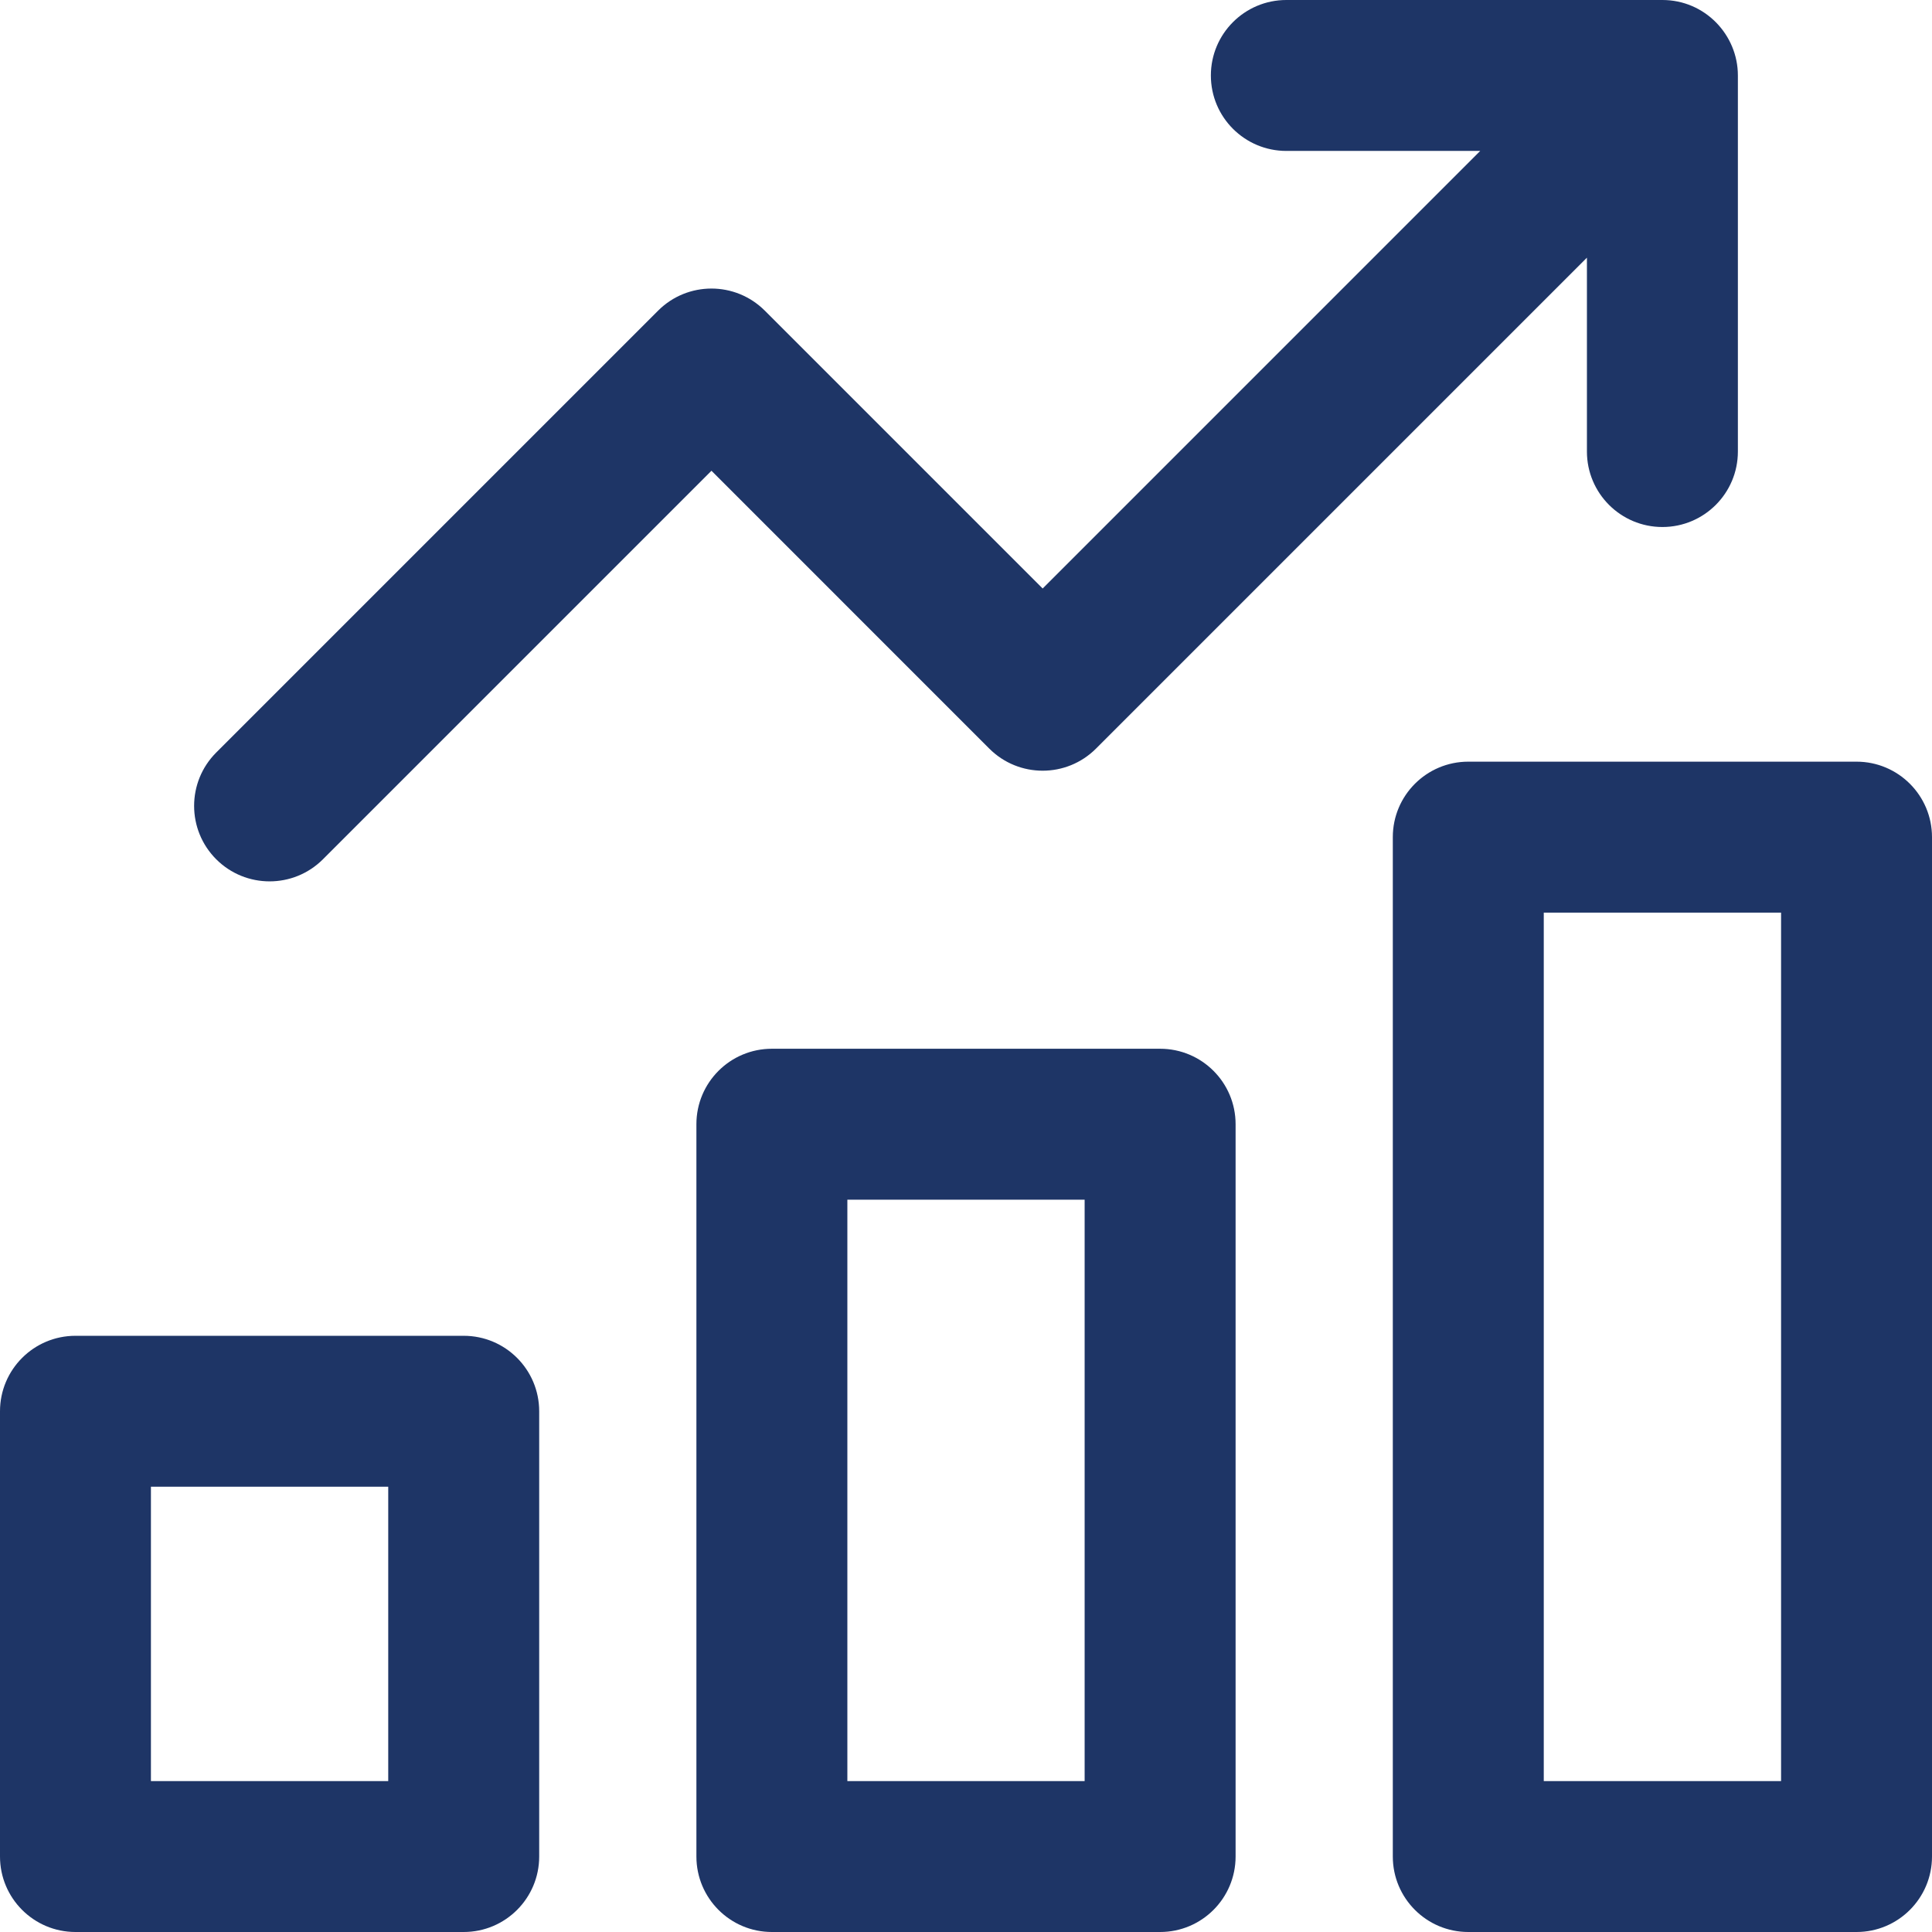 <svg width="59" height="59" viewBox="0 0 59 59" fill="none" xmlns="http://www.w3.org/2000/svg">
<g clip-path="url(#clip0_404_360)">
<path d="M6.603 26.241C5.703 25.34 5.703 23.881 6.603 22.981L20.097 9.487C20.997 8.587 22.456 8.587 23.356 9.487L31.841 17.972L45.203 4.609H39.283C38.01 4.609 36.978 3.578 36.978 2.305C36.978 1.032 38.01 3.38844e-07 39.283 3.38844e-07H50.766C52.059 -0.001 53.072 1.057 53.072 2.305V13.789C53.072 15.062 52.04 16.094 50.767 16.094C49.494 16.094 48.462 15.062 48.462 13.789V7.869L33.47 22.861C32.57 23.761 31.111 23.761 30.211 22.861L21.727 14.376L9.862 26.241C8.962 27.141 7.503 27.14 6.603 26.241ZM16.466 43.098V56.695C16.466 57.968 15.434 59 14.161 59H2.305C1.032 59 0 57.968 0 56.695V43.098C0 41.825 1.032 40.793 2.305 40.793H14.161C15.434 40.793 16.466 41.825 16.466 43.098ZM11.856 45.402H4.609V54.391H11.856V45.402ZM37.733 34.331V56.695C37.733 57.968 36.701 59 35.428 59H23.572C22.299 59 21.267 57.968 21.267 56.695V34.331C21.267 33.058 22.299 32.027 23.572 32.027H35.428C36.701 32.027 37.733 33.058 37.733 34.331ZM33.123 36.636H25.877V54.391H33.123V36.636ZM59 25.565V56.695C59 57.968 57.968 59 56.695 59H44.839C43.566 59 42.534 57.968 42.534 56.695V25.565C42.534 24.292 43.566 23.26 44.839 23.26H56.695C57.968 23.26 59 24.292 59 25.565ZM54.391 27.87H47.144V54.391H54.391V27.87Z" fill="#1E3566"/>
</g>
<defs>
<clipPath id="clip0_404_360">
<rect width="59" height="59" fill="white"/>
</clipPath>
</defs>
</svg>
